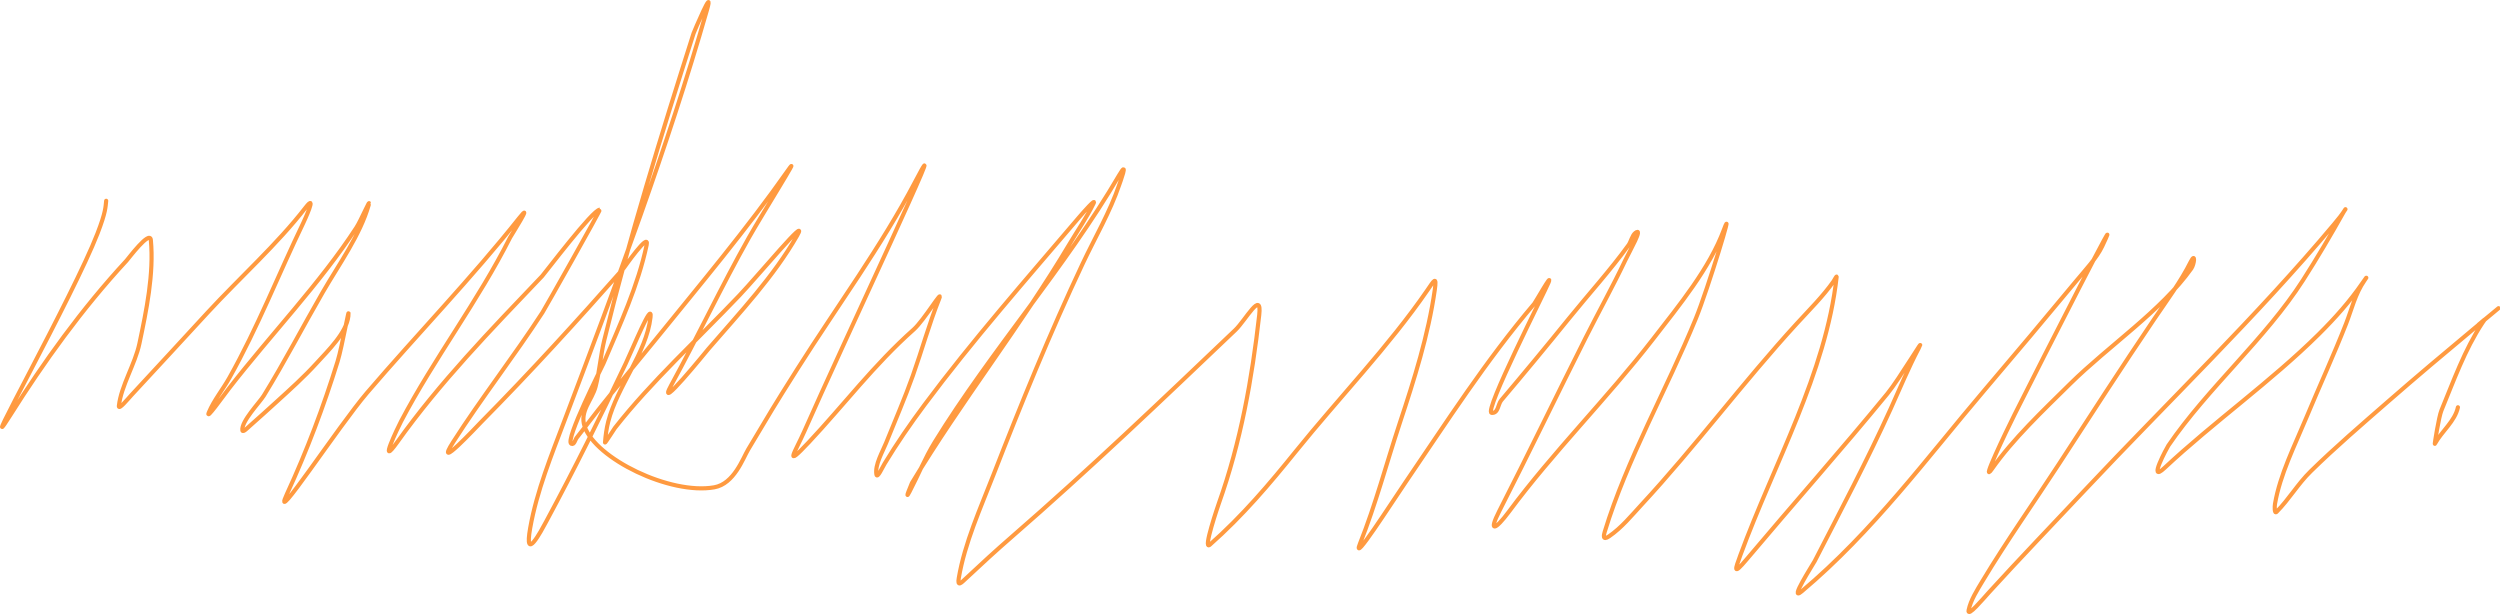 <?xml version="1.0" encoding="UTF-8"?> <svg xmlns="http://www.w3.org/2000/svg" viewBox="0 0 604.468 148.482" fill="none"><path d="M594.296 98.474C593.576 101.859 590.401 104.229 588.714 107.31C588.614 107.495 589.676 100.746 590.311 99.217C593.206 92.233 595.903 84.573 600.233 78.038C600.391 77.8 600.918 77.118 600.683 77.316C594.046 82.889 613.23 66.938 598.233 79.408C591.194 85.261 584.217 91.149 577.362 97.124C571.025 102.65 564.608 108.164 558.703 113.953C555.543 117.05 553.473 120.718 550.426 123.78C549.913 124.294 549.956 122.467 550.066 121.824C551.271 114.754 554.836 107.719 557.625 101.017C560.785 93.422 564.255 85.908 567.25 78.271C568.617 74.783 569.45 71.053 571.695 67.82C572.73 66.327 571.84 67.528 571.2 68.46C568.202 72.837 564.59 76.899 560.635 80.819C549.143 92.212 535.247 102.018 523.36 113.137C519.157 117.067 524.002 108.15 524.282 107.741C533.812 93.78 547.703 81.99 556.83 67.757C560.31 62.332 563.528 56.84 566.645 51.29C566.777 51.056 567.24 50.378 567.092 50.606C566.19 52.003 565.498 52.855 564.305 54.276C545.749 76.412 524.05 97.279 503.968 118.64C496.289 126.808 488.482 134.914 480.962 143.165C479.522 144.744 475.595 149.444 475.987 147.532C476.492 145.079 478.04 142.677 479.367 140.467C485.117 130.891 491.699 121.605 497.839 112.176C505.463 100.47 513.005 88.744 520.87 77.132C523.94 72.596 527.312 68.078 529.702 63.29C530.897 60.898 530.569 63.88 529.837 64.917C522.62 75.112 509.795 83.657 500.546 92.792C493.981 99.277 486.704 106.145 481.619 113.395C478.775 117.453 484.952 104.512 487.109 100.21C493.946 86.578 514.785 45.788 508.296 59.524C506.911 62.458 504.228 65.25 502.088 67.836C494.739 76.71 487.294 85.546 479.807 94.355C465.943 110.665 452.878 128.464 435.634 142.978C432.365 145.731 438.374 136.44 438.777 135.659C445.074 123.408 451.511 111.245 457.161 98.795C459.376 93.912 461.398 88.991 463.915 84.203C465.935 80.364 459.226 91.673 456.353 95.179C445.291 108.684 433.542 121.905 422.258 135.311C418.98 139.207 419.518 137.73 420.798 134.24C428.937 112.055 441.454 90.294 444.076 66.965C444.121 66.556 443.574 67.682 443.324 68.04C440.804 71.631 437.537 74.861 434.482 78.194C421.318 92.558 410.063 107.829 396.794 122.144C394.459 124.665 392.119 127.573 389.039 129.683C387.457 130.766 387.747 129.415 388.002 128.578C393.347 111.047 403.021 94.138 410.043 76.998C412.923 69.974 419.473 48.414 416.838 55.498C413.343 64.902 406.121 73.669 399.674 82.003C388.707 96.179 375.485 109.348 364.878 123.676C361.466 128.284 359.846 128.788 362.518 123.55C369.615 109.646 376.35 95.647 383.36 81.715C386.512 75.451 389.954 69.27 392.957 62.96C393.982 60.808 397.491 54.689 395.389 56.336C394.652 56.913 394.289 58.53 393.802 59.206C389.404 65.293 384.137 71.092 379.355 77.004C373.993 83.633 368.545 90.215 363.001 96.758C362.158 97.751 362.286 99.987 360.653 99.82C358.696 99.619 373.56 70.492 374.43 68.282C375.47 65.639 371.29 73.051 370.948 73.456C359.248 87.226 349.751 102.072 339.834 116.619C336.402 121.653 326.668 136.87 328.835 131.43C332.63 121.904 335.235 112.012 338.432 102.345C341.932 91.77 345.354 80.992 346.914 70.073C347.417 66.542 346.717 67.853 345.107 70.196C335.812 83.715 323.79 96.148 313.306 109.142C307.001 116.959 300.444 124.724 292.524 131.706C290.702 133.313 294.652 121.856 294.702 121.714C299.989 106.884 302.734 91.571 304.464 76.172C305.169 69.91 301.144 77.455 298.679 79.804C280.978 96.669 263.306 113.576 244.593 129.832C240.827 133.103 237.201 136.431 233.61 139.805C232.379 140.962 231.451 141.957 231.821 139.775C233.264 131.258 237.055 122.894 240.224 114.754C246.896 97.618 253.857 80.54 261.781 63.738C264.756 57.428 268.413 51.2 270.621 44.675C270.741 44.321 273.011 38.243 270.621 42.332C257.604 64.604 239.584 84.875 226.028 106.888C223.609 110.816 222.041 114.826 219.94 118.821C218.461 121.633 220.473 116.821 220.483 116.803C232.285 97.171 246.935 78.634 258.626 58.961C260.556 55.713 262.806 52.502 264.423 49.147C265.071 47.806 261.954 51.317 260.934 52.515C248.211 67.461 235.101 82.352 223.565 97.842C220.096 102.499 216.842 107.235 213.894 112.097C213.336 113.017 212.102 115.762 211.91 114.735C211.479 112.427 213.432 109.127 214.245 107.102C216.423 101.676 218.768 96.316 220.715 90.83C222.902 84.667 224.646 78.346 227.076 72.242C228.196 69.432 223.425 77.445 220.915 79.676C211.332 88.193 204.068 97.868 195.542 106.954C189.267 113.64 192.367 109.079 194.468 104.309C203.343 84.163 231.619 24.206 221.297 43.926C213.19 59.413 202.342 74.135 192.854 89.129C186.762 98.756 186.466 99.375 180.9 108.68C179.634 110.796 177.501 116.977 172.7 117.825C162.038 119.708 143.931 110.854 141.347 103.095C140.106 99.368 143.156 96.768 144.013 93.46C144.969 89.767 145.214 85.873 146.128 82.156C152.245 57.273 159.888 32.619 167.696 8.063C167.781 7.794 172.813 -4.141 170.903 2.516C161.312 35.953 148.993 68.646 136.575 101.454C133.327 110.035 129.788 118.705 128.2 127.63C126.654 136.315 130.812 128.424 132.062 126.106C138.88 113.463 145.174 100.761 151.281 87.907C153.086 84.108 157.745 72.634 157.288 76.694C156.318 85.316 149.261 93.385 147.069 101.914C146.644 103.569 146.41 105.284 146.289 106.98C146.271 107.228 148.541 103.649 148.688 103.462C157.477 92.251 168.704 82.02 178.76 71.443C183.368 66.595 195.86 51.491 192.726 56.975C187.101 66.818 179.038 75.402 171.297 84.349C170.867 84.847 158.38 100.29 162.293 93.143C168.768 81.317 174.428 69.249 181.069 57.471C184.15 52.007 194.225 35.919 190.549 41.162C180.637 55.299 169.139 68.975 158.099 82.614C153.633 88.13 149.023 93.576 144.64 99.131C142.889 101.35 141.215 103.603 139.459 105.82C139.054 106.33 138.839 107.64 138.132 107.297C136.499 106.502 145.626 88.549 145.904 87.894C149.89 78.506 154.301 69.022 156.355 59.203C157.05 55.877 150.859 64.775 150.819 64.819C139.641 77.473 128.311 89.936 116.249 102.138C115.389 103.008 104.672 114.538 109.604 106.833C116.369 96.266 124.304 86.105 131.156 75.555C131.749 74.642 145.244 50.731 145.024 50.709C143.455 50.548 131.677 66.141 131.091 66.754C118.584 79.865 106.269 92.567 96.105 106.834C91.275 113.615 96.22 103.303 96.982 101.855C104.925 86.751 115.656 72.682 123.333 57.435C123.472 57.159 129.123 48.212 125.613 52.638C114.147 67.099 100.86 80.826 88.738 94.982C81.904 102.962 65.221 128.455 69.375 119.457C74.249 108.902 78.23 98.325 81.63 87.38C82.749 83.779 84.65 72.724 84.233 76.434C83.78 80.459 79.378 84.711 76.515 87.855C73.525 91.138 70.129 94.197 66.756 97.262C65.874 98.065 61.706 101.849 60.422 102.95C59.908 103.39 58.702 104.665 58.608 104.07C58.271 101.932 62.786 97.288 63.769 95.689C68.829 87.467 73.22 79.003 78.023 70.691C81.913 63.959 87.099 56.818 89.158 49.52C89.71 47.562 87.325 53.265 86.163 55.05C77.4 68.506 65.396 80.968 55.375 93.908C53.844 95.884 49.586 101.897 50.504 99.707C51.714 96.823 53.891 94.151 55.448 91.381C62.308 79.181 67.312 66.388 73.317 53.927C73.533 53.48 76.817 46.414 73.896 50.185C67.013 59.07 58.008 67.124 50.214 75.562C44.068 82.216 37.958 88.888 31.78 95.524C30.9 96.47 28.614 99.297 28.745 98.132C29.293 93.258 32.665 88.015 33.706 83.088C35.392 75.117 37.238 66.213 36.472 58.027C36.242 55.564 31.027 62.551 30.584 63.03C19.705 74.798 10.602 87.521 2.433 100.469C-6.435 114.527 17.765 71.475 23.569 56.476C25.607 51.21 25.509 50.009 25.673 48.55" stroke="#FF9A40" stroke-linecap="round"></path></svg> 